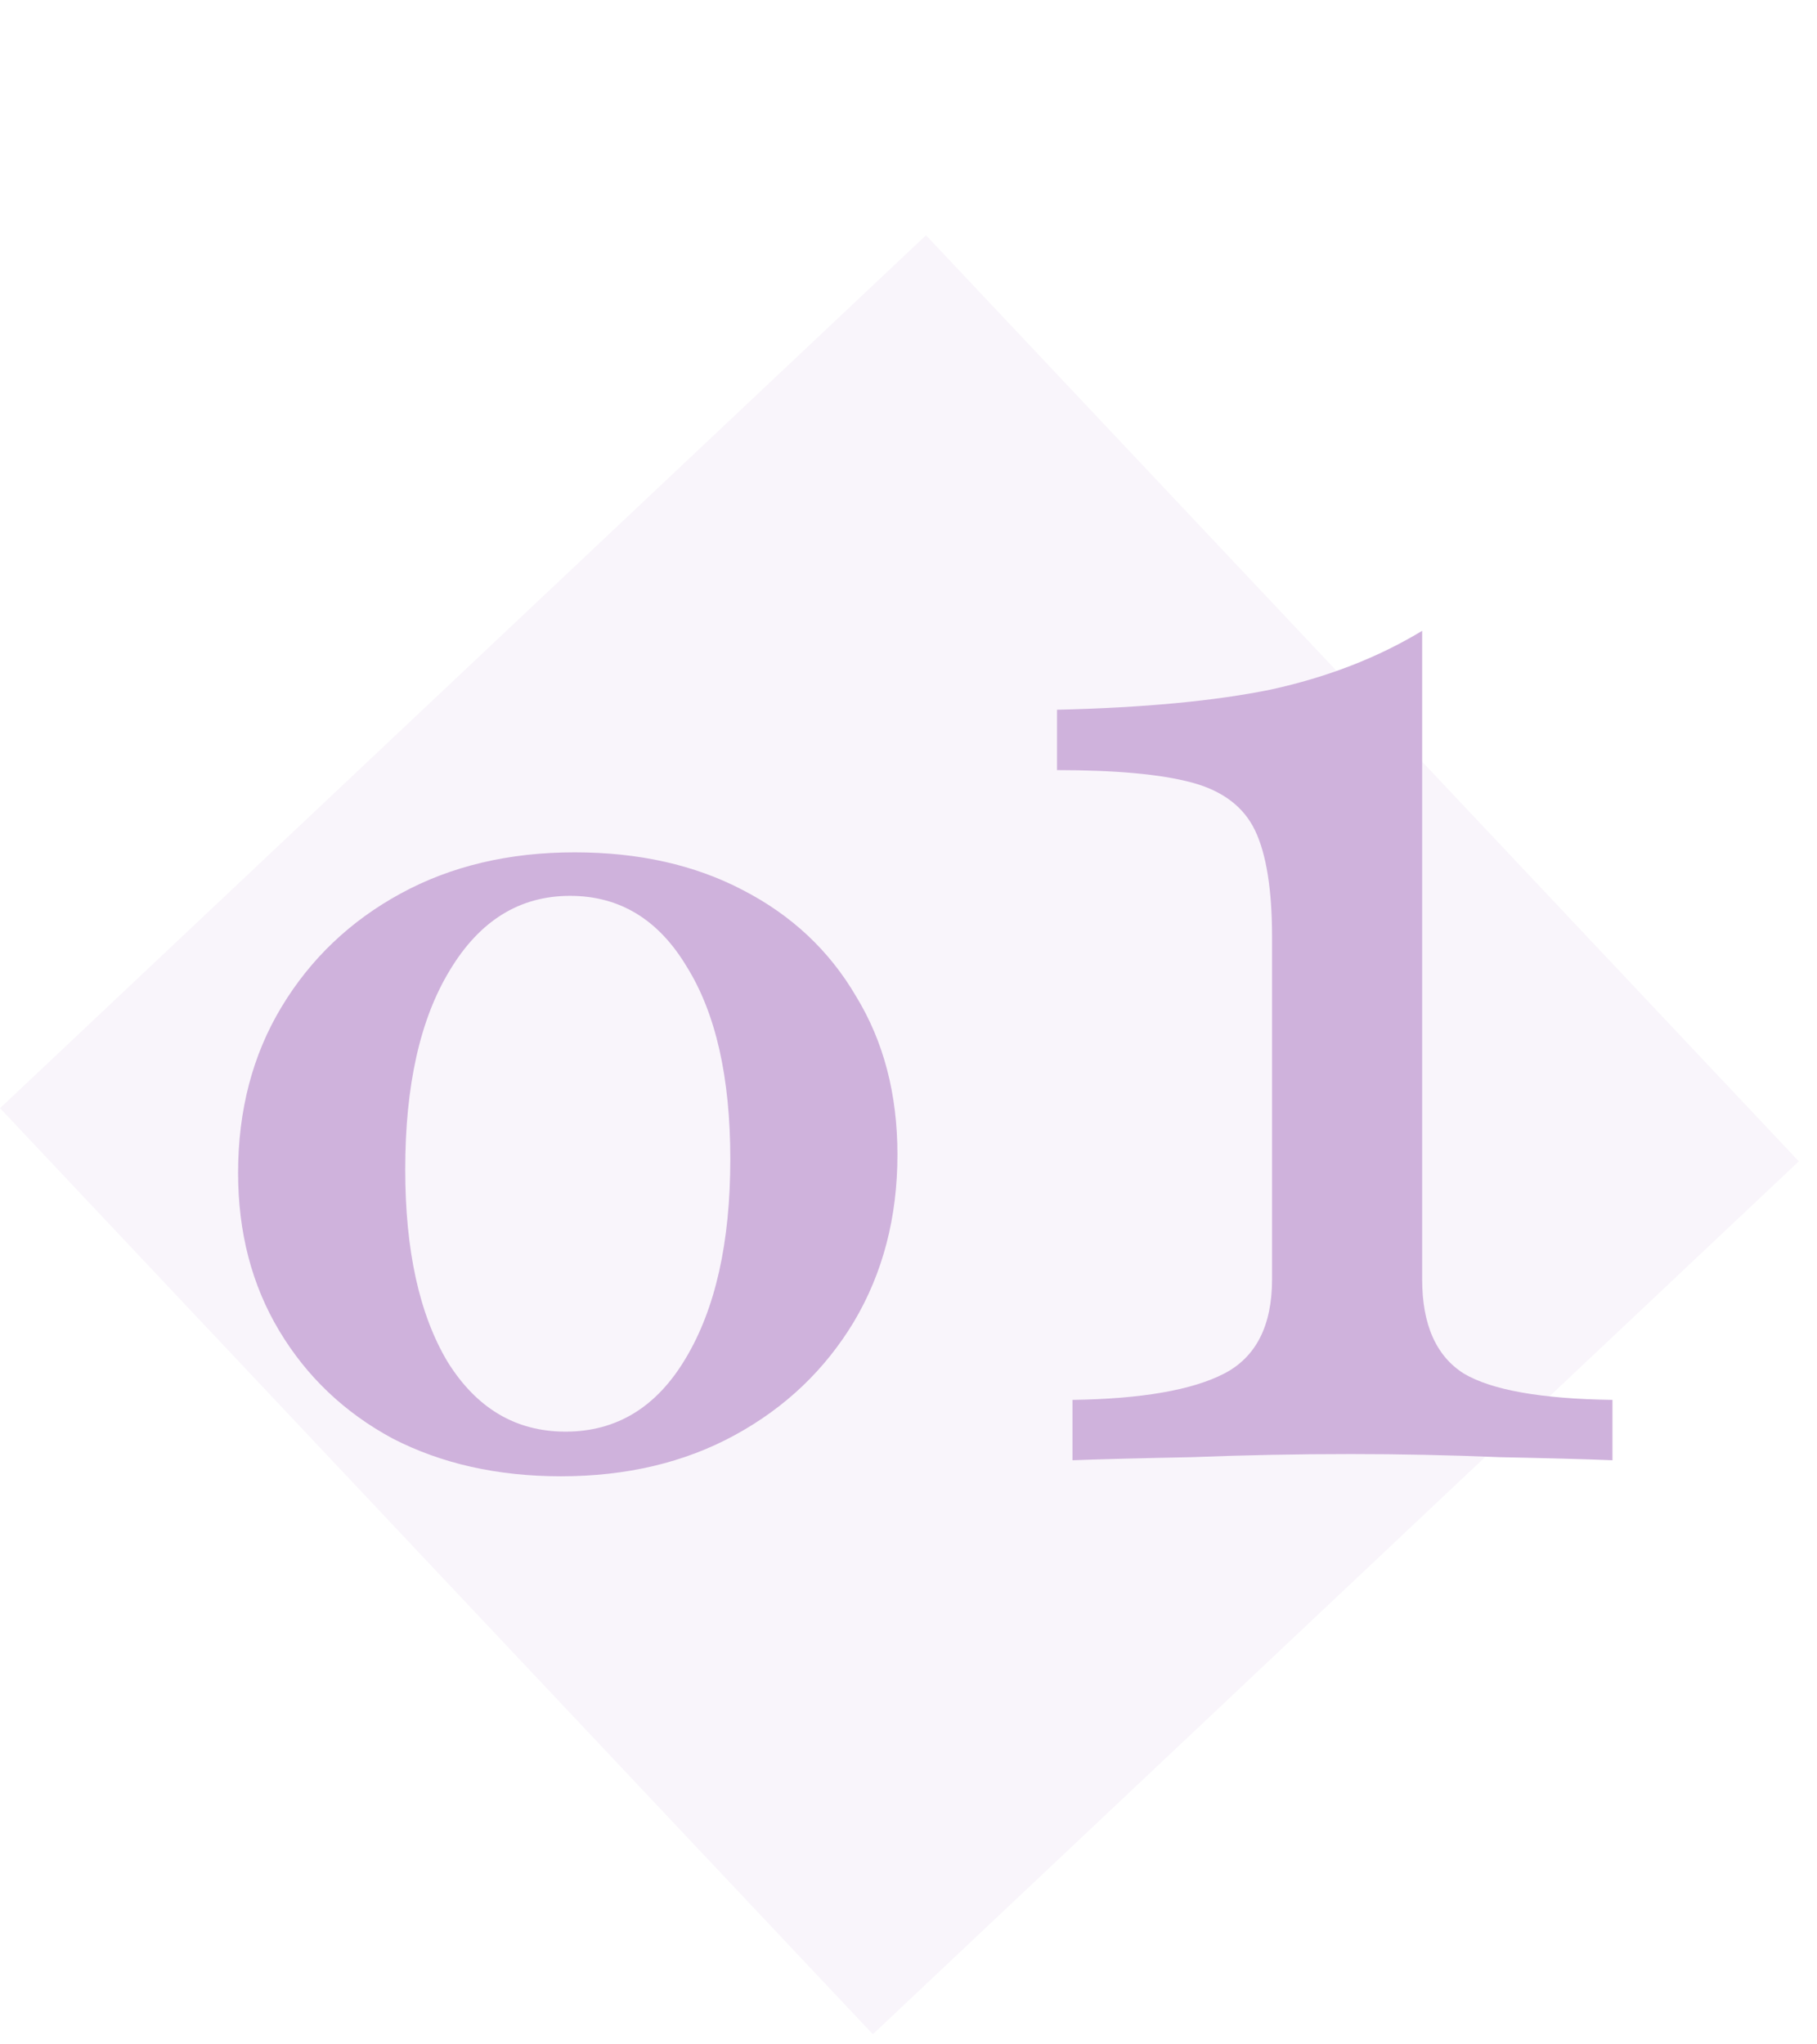<svg width="56" height="63" viewBox="0 0 56 63" fill="none" xmlns="http://www.w3.org/2000/svg">
<rect x="28.539" y="7.25" width="39.218" height="39.218" transform="rotate(46.692 28.539 7.25)" fill="#C39FD4" fill-opacity="0.1"/>
<path d="M17.287 45.494C15.335 45.494 13.606 45.106 12.1 44.33C10.619 43.53 9.454 42.425 8.608 41.013C7.761 39.602 7.338 37.979 7.338 36.145C7.338 34.216 7.784 32.511 8.678 31.029C9.572 29.547 10.795 28.383 12.347 27.536C13.9 26.689 15.687 26.266 17.71 26.266C19.686 26.266 21.415 26.654 22.896 27.43C24.401 28.206 25.566 29.3 26.389 30.712C27.236 32.099 27.659 33.722 27.659 35.58C27.659 37.509 27.212 39.226 26.318 40.731C25.425 42.213 24.202 43.377 22.649 44.224C21.097 45.071 19.309 45.494 17.287 45.494ZM17.428 44.118C19.004 44.118 20.238 43.365 21.132 41.86C22.049 40.331 22.508 38.285 22.508 35.721C22.508 33.205 22.061 31.229 21.168 29.794C20.297 28.336 19.098 27.607 17.569 27.607C16.017 27.607 14.782 28.371 13.864 29.9C12.947 31.405 12.489 33.452 12.489 36.039C12.489 38.532 12.924 40.508 13.794 41.966C14.688 43.401 15.899 44.118 17.428 44.118ZM33.054 45V43.14C35.184 43.108 36.741 42.838 37.727 42.33C38.712 41.821 39.205 40.851 39.205 39.421V28.882C39.205 27.42 39.03 26.323 38.681 25.592C38.331 24.861 37.679 24.368 36.725 24.113C35.772 23.859 34.389 23.732 32.577 23.732V21.872C35.247 21.809 37.441 21.602 39.157 21.252C40.906 20.871 42.464 20.267 43.831 19.44V39.421C43.831 40.819 44.26 41.789 45.118 42.33C45.977 42.838 47.502 43.108 49.696 43.14V45C48.901 44.968 47.741 44.936 46.215 44.905C44.689 44.841 43.163 44.809 41.637 44.809C39.984 44.809 38.347 44.841 36.725 44.905C35.136 44.936 33.912 44.968 33.054 45Z" fill="#CFB2DC"/>
</svg>
